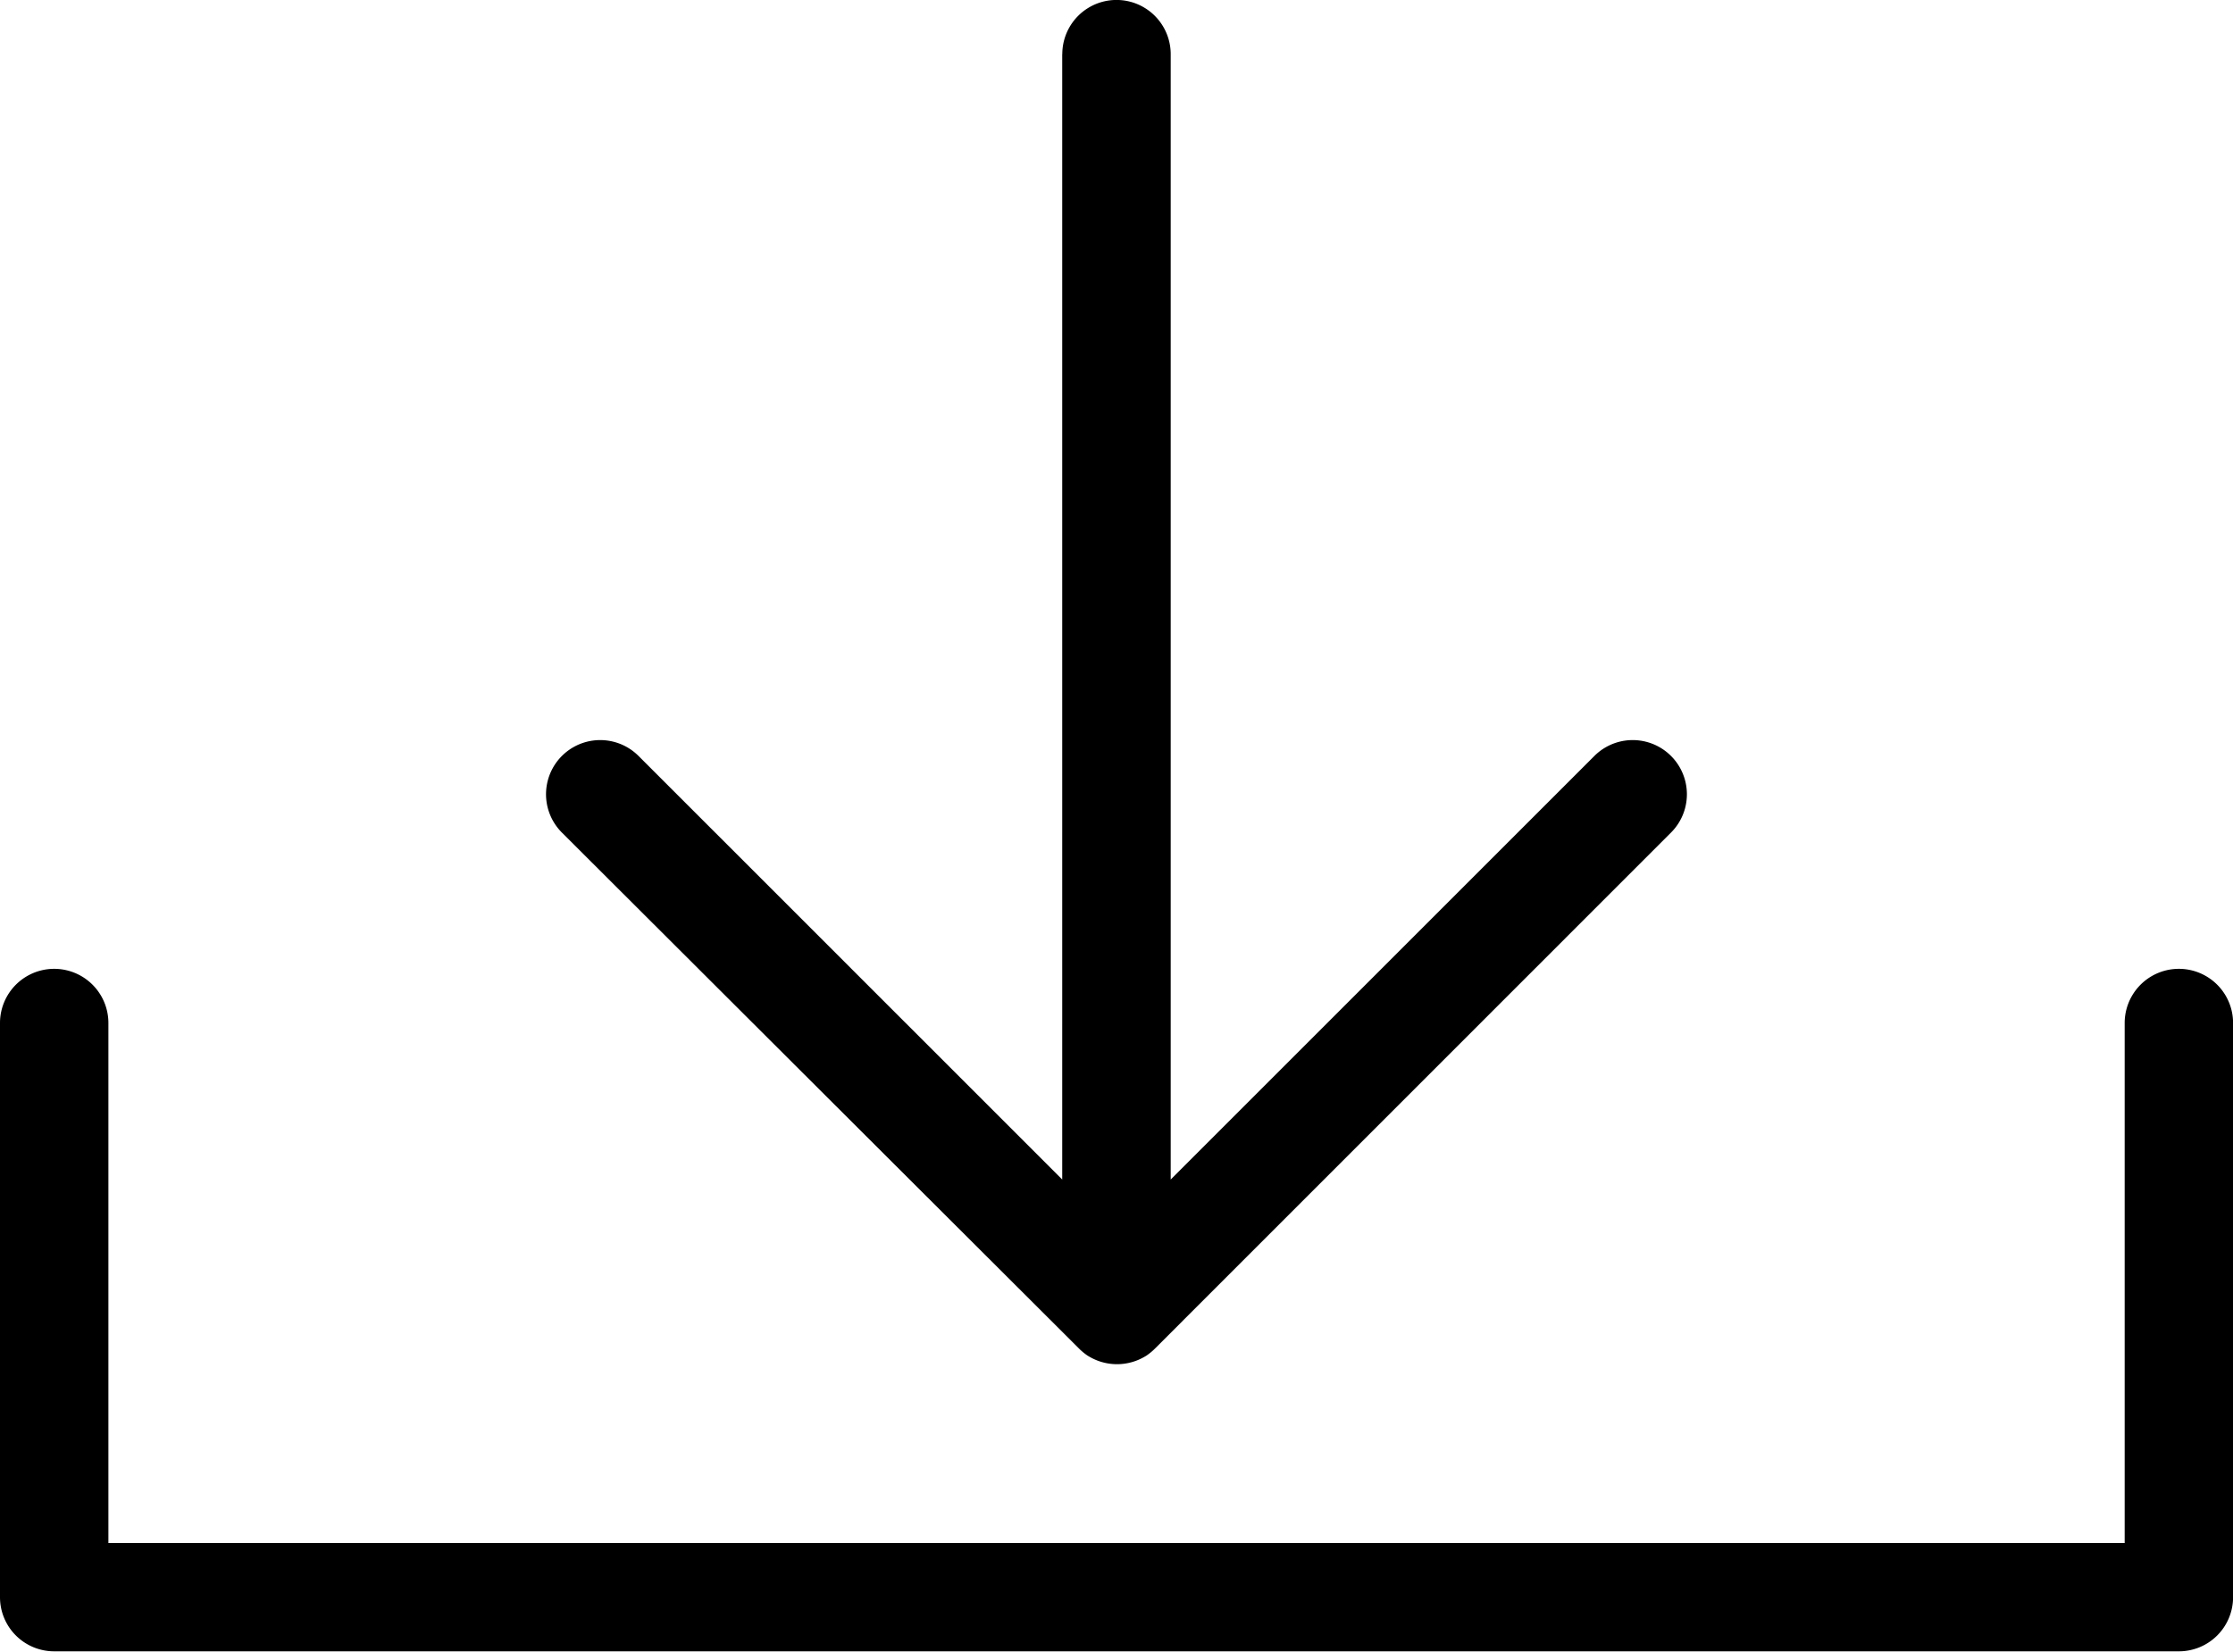 <svg xmlns="http://www.w3.org/2000/svg" width="28.613" height="21.169" viewBox="0 0 28.613 21.169">
  <path id="Tracciato_96" data-name="Tracciato 96" d="M117.955,101.3a.694.694,0,1,1,1.389,0v7.359a.694.694,0,0,1-.694.694H91.424a.694.694,0,0,1-.694-.694V101.3a.694.694,0,1,1,1.389,0v6.665h25.836V101.3ZM104.342,88.882a.694.694,0,1,1,1.389,0v14.424l5.429-5.429a.694.694,0,1,1,.982.982l-6.608,6.609a.75.75,0,0,1-.114.095h0l-.013.008h0l-.014.008h0a.7.7,0,0,1-.7,0h0l-.014-.008h0l-.013-.008h0a.739.739,0,0,1-.114-.095L97.93,98.859a.694.694,0,0,1,.982-.982l5.429,5.429V88.882Z" transform="translate(-90.73 -88.188)"/>
</svg>

